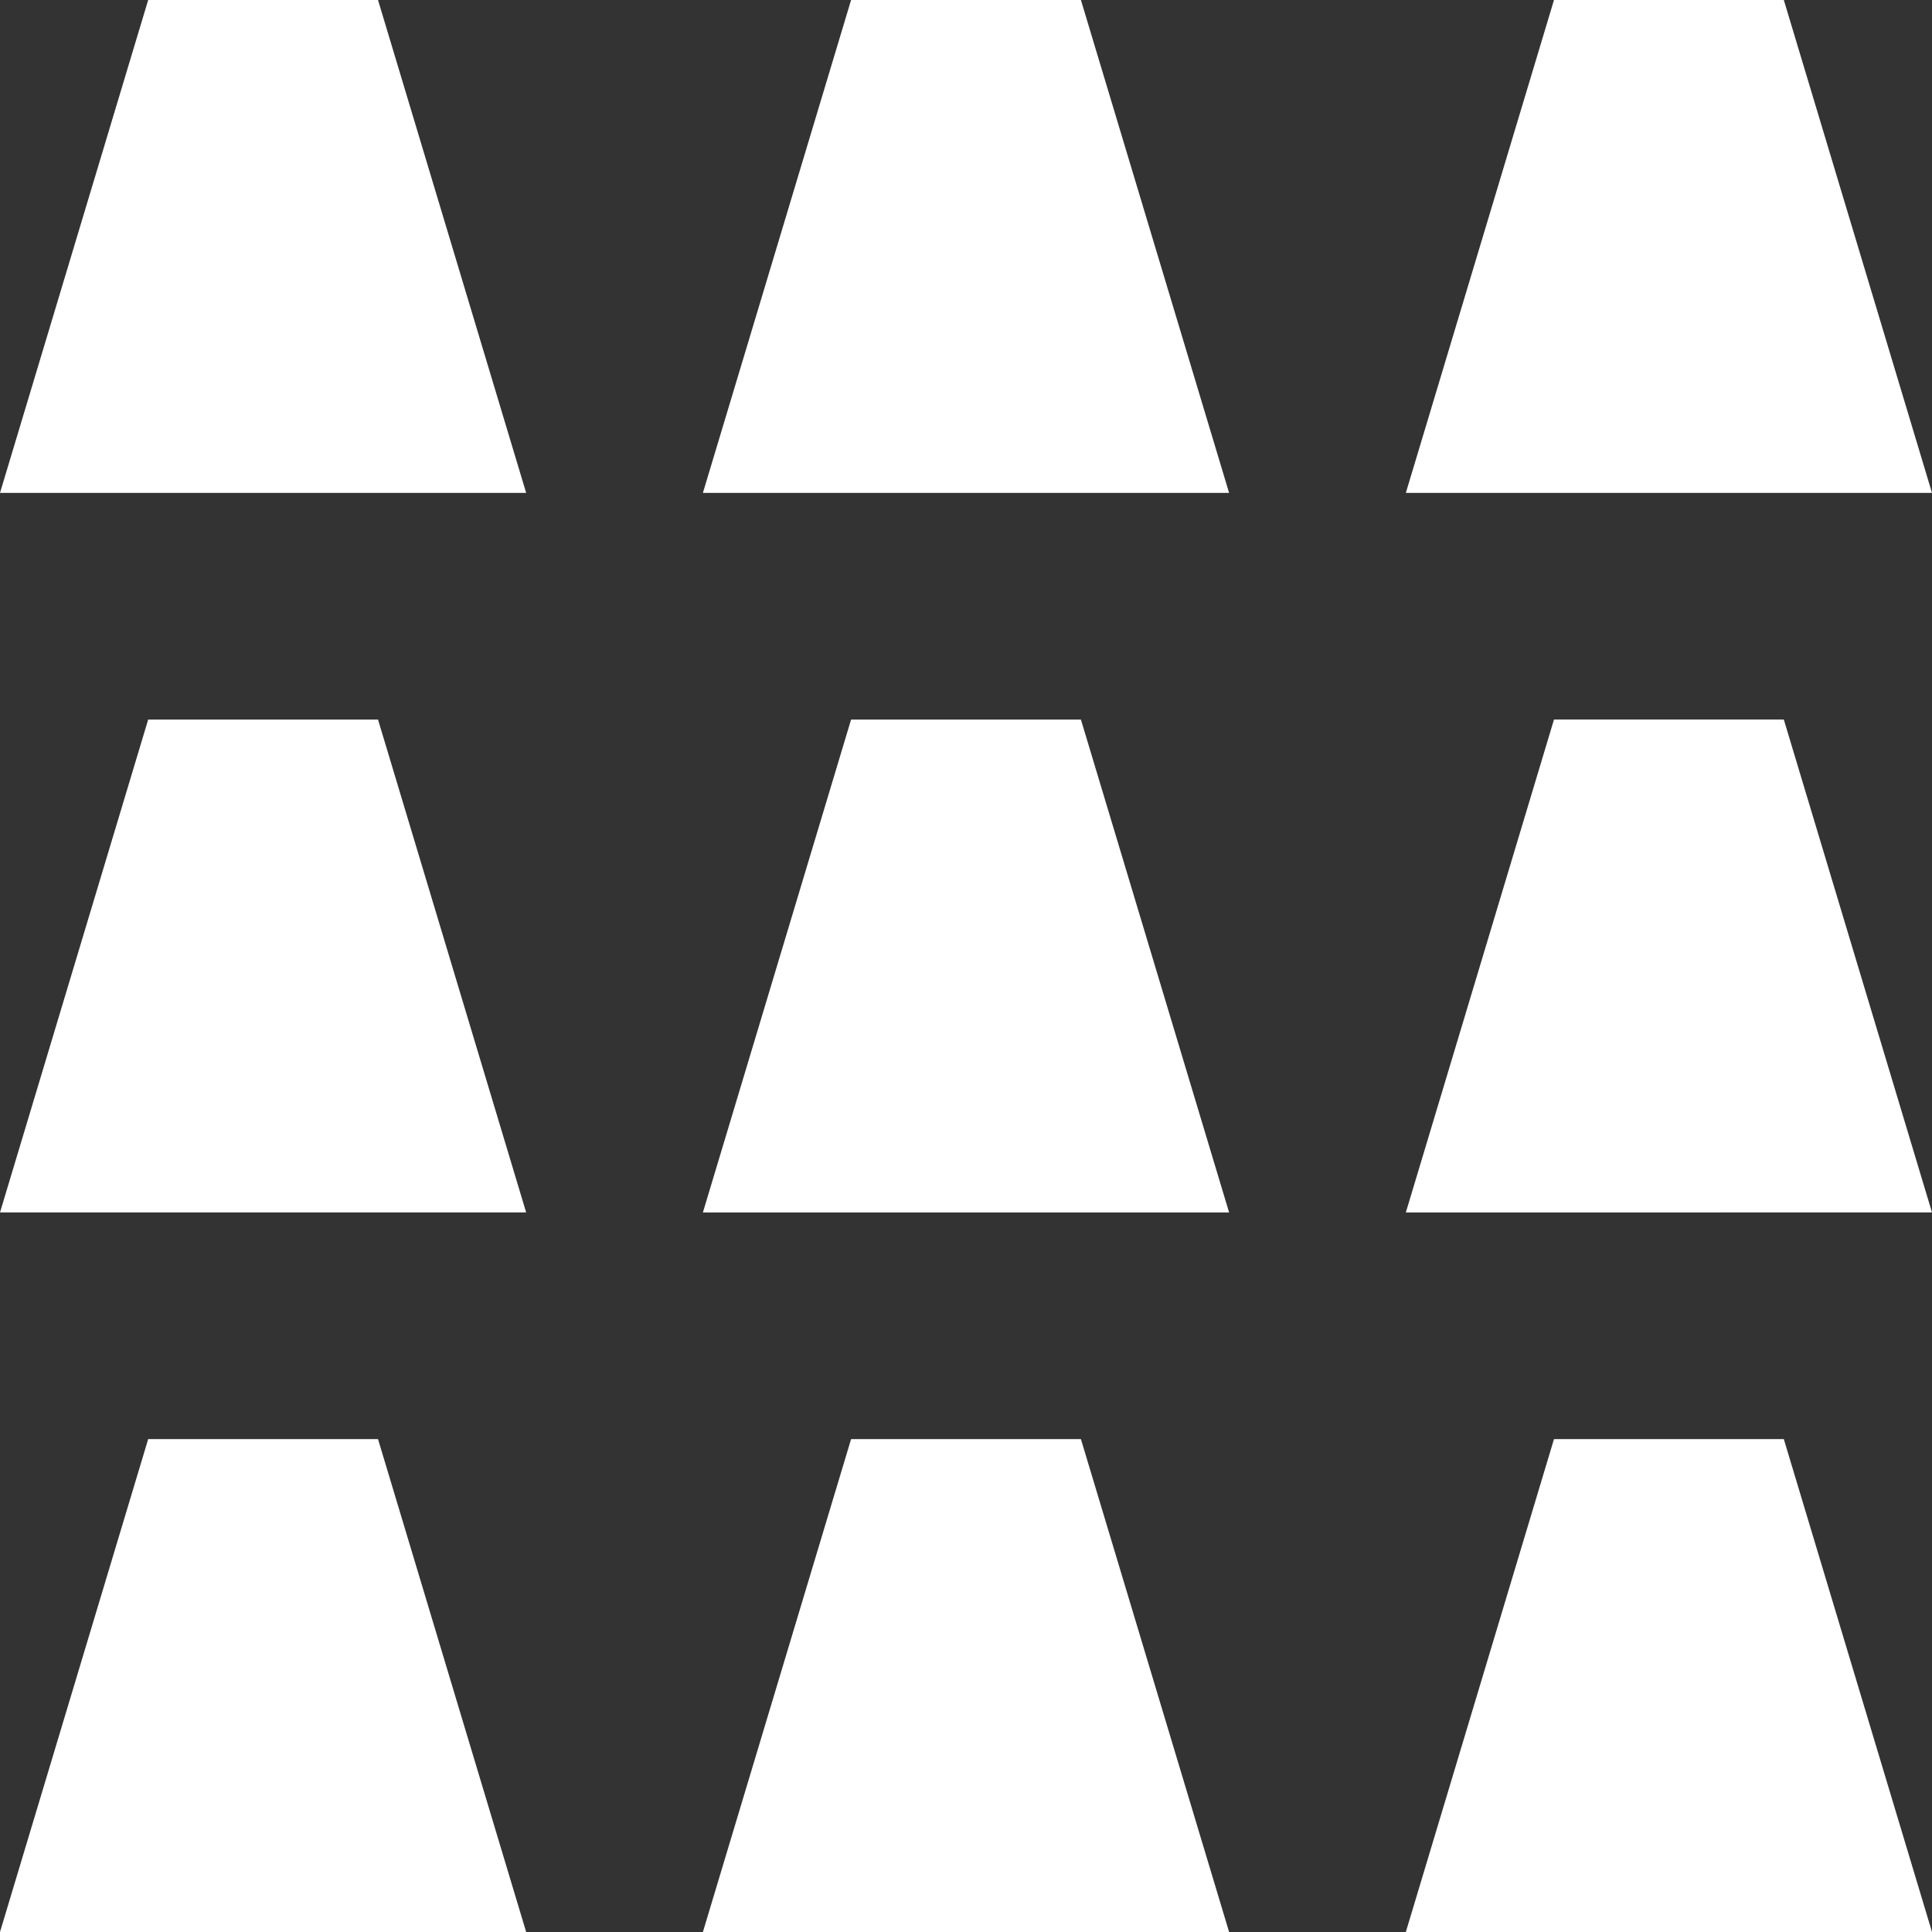 <svg data-name="Calque 1" xmlns="http://www.w3.org/2000/svg" width="500" height="500"><rect width="100%" height="100%" fill="#333333" stroke="none"/><path style="fill:#fff" d="M38.35 0 0 127.56h136.17L97.83 0H38.35zm423.3 0h-59.48l-38.34 127.56H500L461.65 0zM220.26 0l-38.35 127.56h136.18L279.74 0h-59.48zM38.35 186.22 0 313.78h136.17L97.83 186.22H38.35zm363.82 0-38.34 127.56H500l-38.35-127.56h-59.48zm-181.91 0-38.35 127.56h136.18l-38.35-127.56h-59.48zM38.35 372.44 0 500h136.17L97.83 372.44H38.35zm363.82 0L363.83 500H500l-38.35-127.56h-59.48zm-181.91 0L181.91 500h136.18l-38.35-127.56h-59.48z"/></svg>